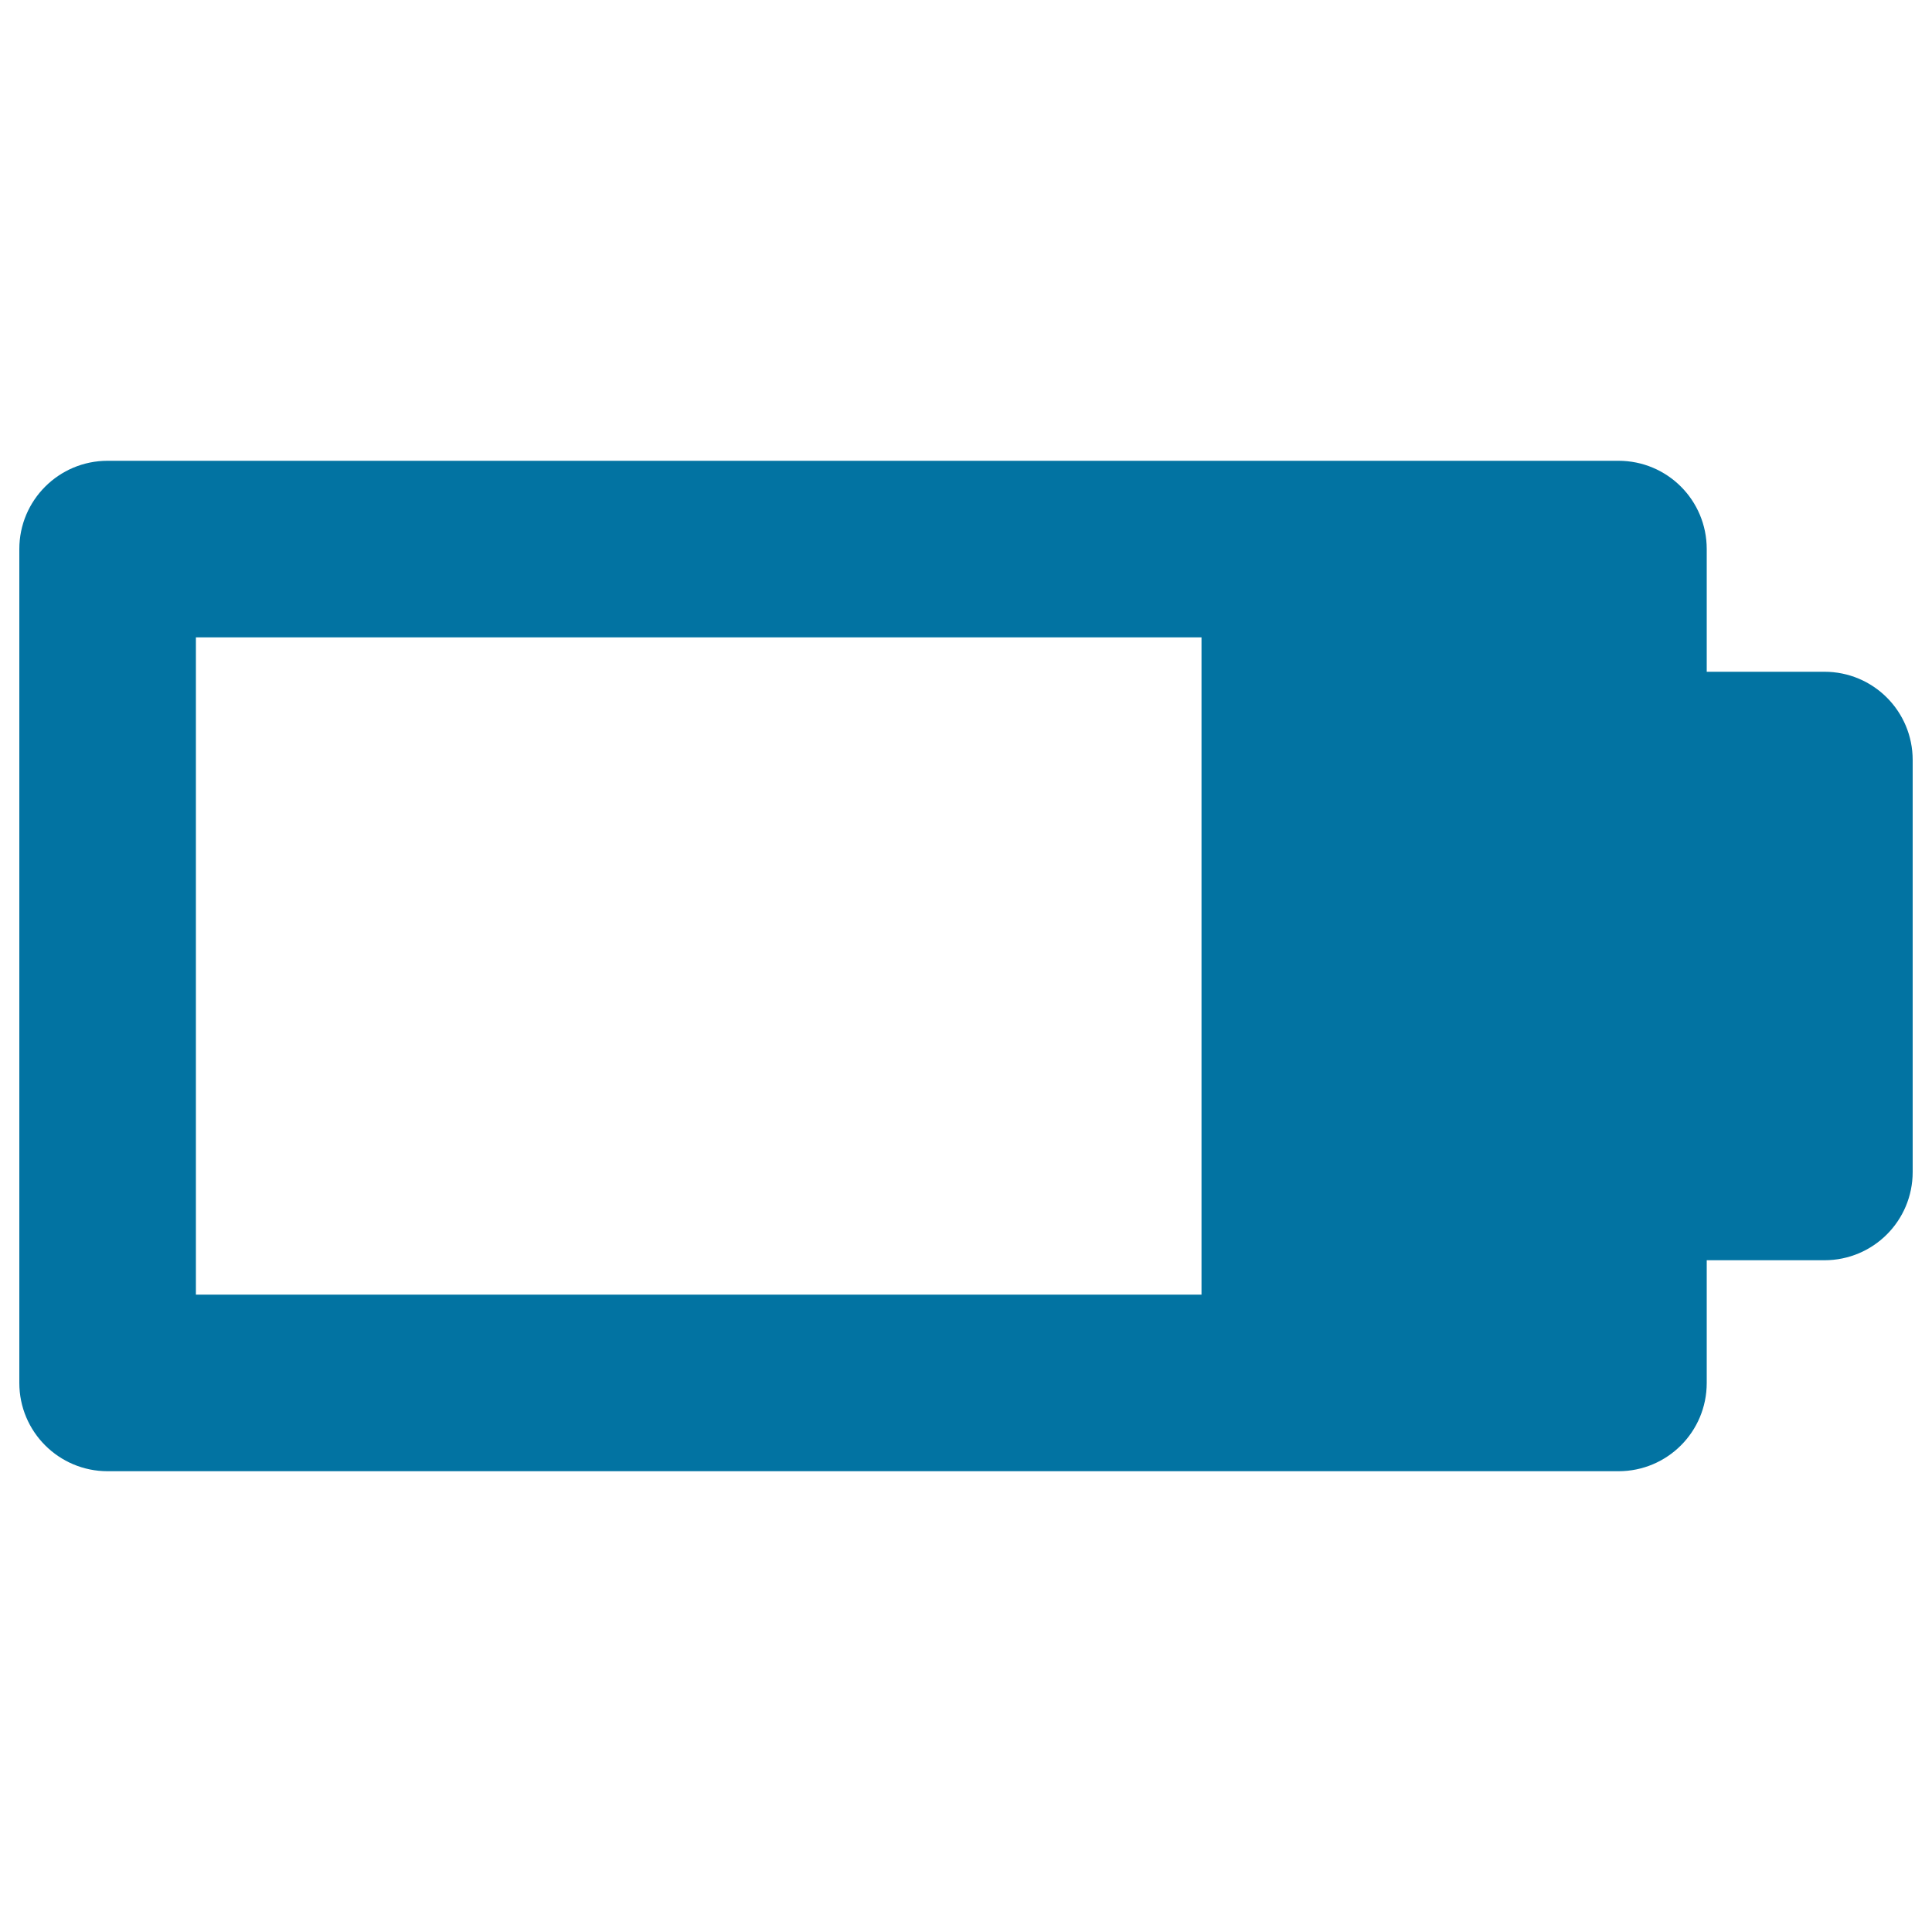 <svg xmlns="http://www.w3.org/2000/svg" viewBox="0 0 1000 1000" style="fill:#0273a2">
<title>Battery device silhouette SVG icon</title>
<path d="M944.3,347.7h-60.9v-63.5c0-25.3-20.4-45.7-45.7-45.7H667.6H55.7c-25.2,0-45.7,20.4-45.7,45.7v431.6c0,25.3,20.5,45.7,45.7,45.7h611.9h170.1c25.3,0,45.7-20.4,45.7-45.7v-63.5h60.9c25.3,0,45.7-20.4,45.7-45.7V393.4C990,368.1,969.6,347.7,944.3,347.7z M101.4,329.9h520.5v340.2H101.4L101.4,329.9z"/>
</svg>